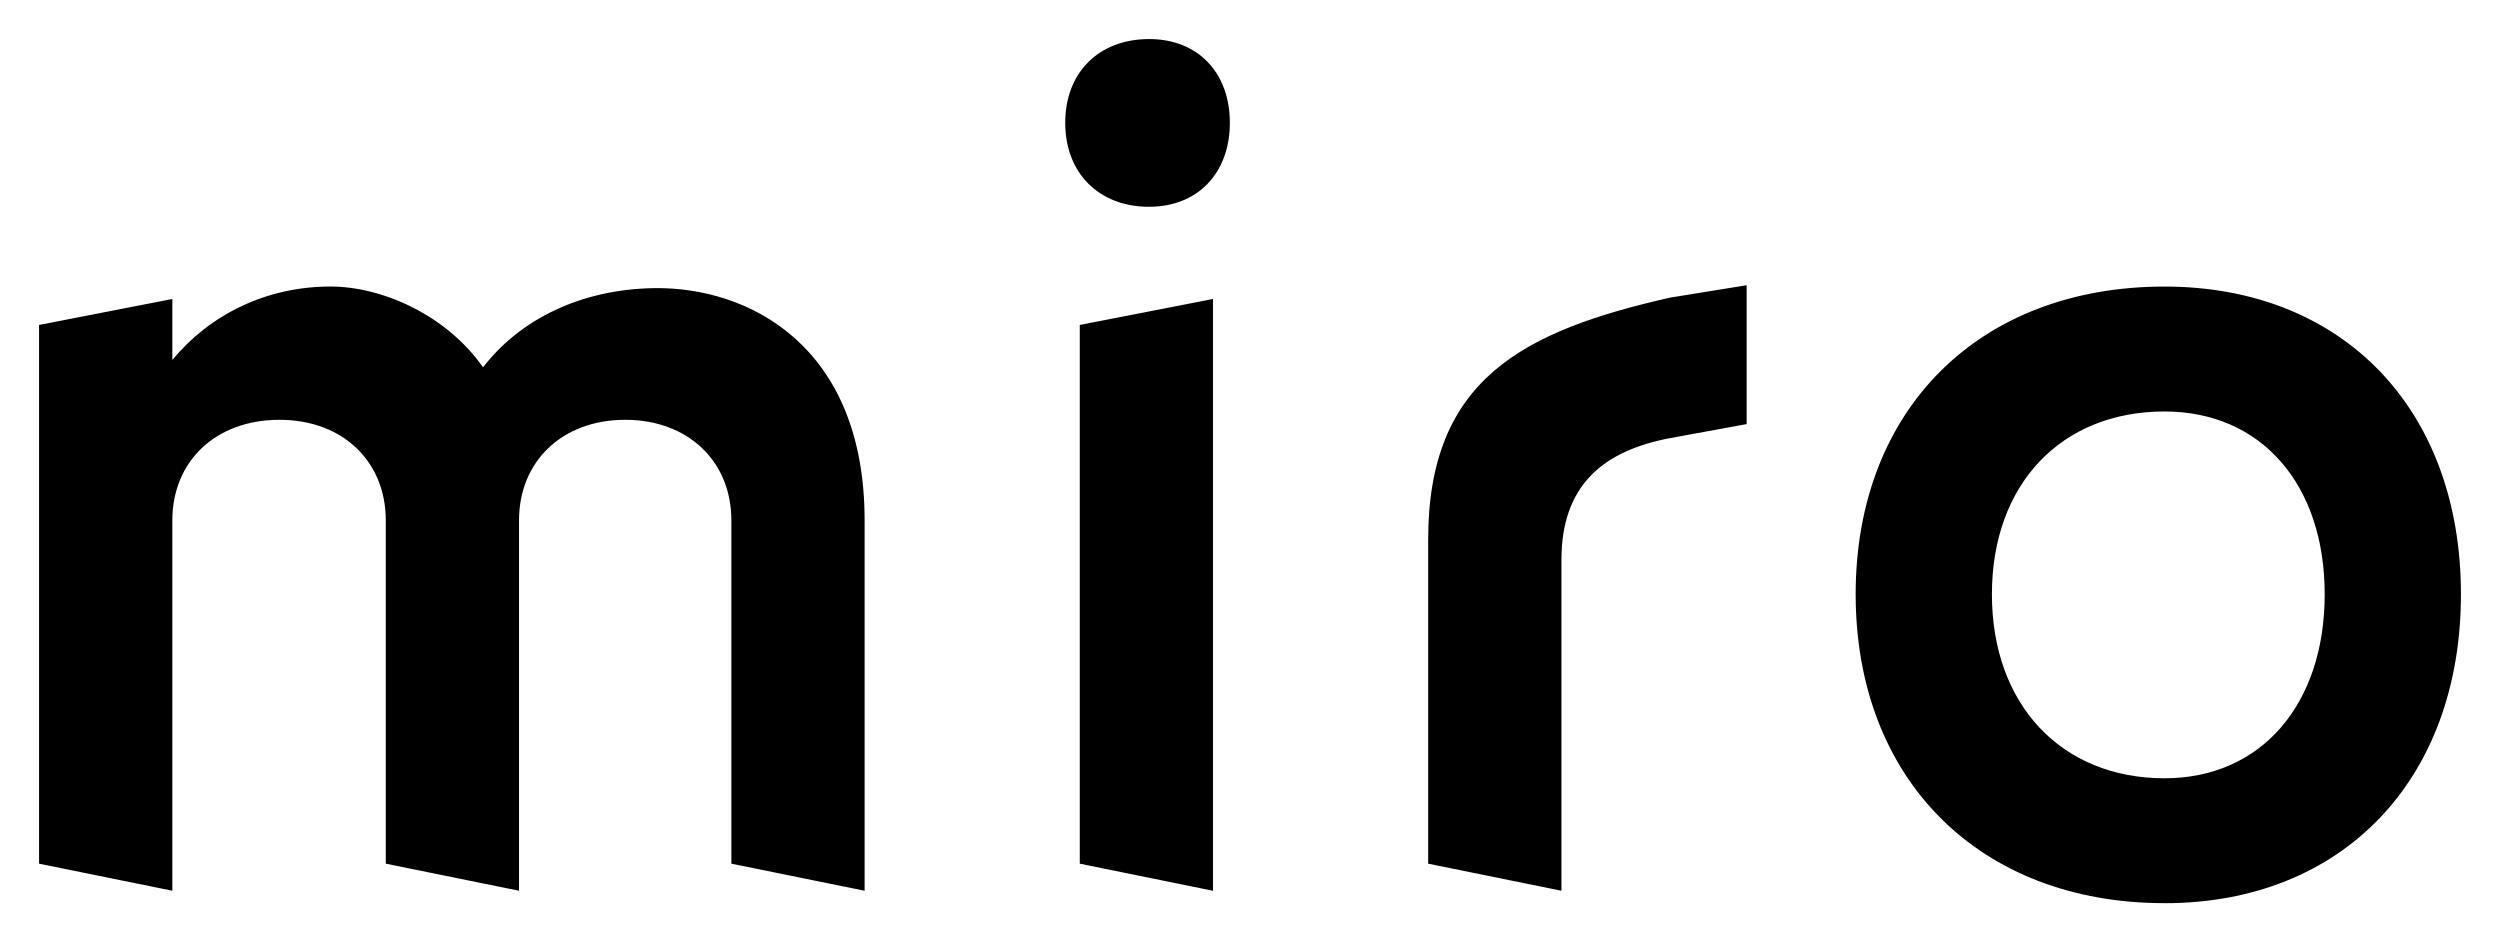<?xml version="1.0" encoding="UTF-8"?> <svg xmlns="http://www.w3.org/2000/svg" width="64" height="24" viewBox="0 0 64 24"> <path fill="currentColor" fill-rule="evenodd" d="M27.642 22.11V8.319l3.411-.665v15.15l-3.411-.694zm8.919-8.294c0-4.117 2.437-5.341 6.187-6.196l1.966-.318v3.555l-1.966.36c-1.69.322-2.775 1.191-2.775 3.115v8.471l-3.412-.693v-8.294zm-14.427-.495v9.482l-3.411-.693v-8.79c0-1.503-1.099-2.573-2.718-2.573s-2.718 1.07-2.718 2.574v9.482l-3.411-.693v-8.79c0-1.503-1.099-2.573-2.718-2.573-1.648 0-2.746 1.07-2.746 2.574v9.482L1 22.11V8.319l3.412-.665v1.561c.954-1.156 2.4-1.88 4.047-1.88 1.34 0 2.98.742 3.907 2.069.929-1.209 2.482-2.002 4.388-2.028 2.4-.032 5.38 1.463 5.38 5.945zm33.278 9.8c-4.738 0-7.907-3.168-7.907-7.907s3.169-7.878 7.907-7.878c4.564 0 7.588 3.14 7.588 7.878 0 4.739-3.024 7.908-7.588 7.908zm0-3.197c2.471 0 4.1-1.89 4.1-4.71 0-2.82-1.629-4.68-4.1-4.68-2.645 0-4.419 1.86-4.419 4.68 0 2.82 1.774 4.71 4.42 4.71zM29.42 5.294c-1.289 0-2.15-.862-2.15-2.151 0-1.29.861-2.143 2.15-2.143 1.241 0 2.064.854 2.064 2.143 0 1.289-.823 2.15-2.064 2.15z"></path> </svg> 